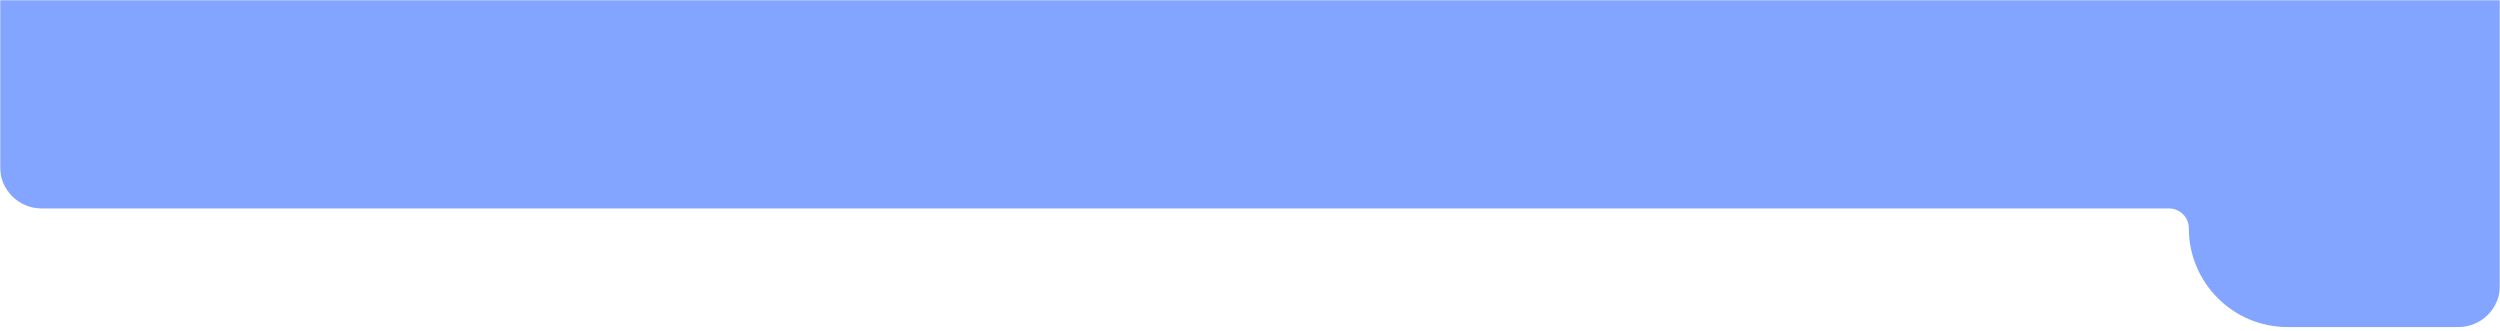 <?xml version="1.0" encoding="UTF-8"?> <svg xmlns="http://www.w3.org/2000/svg" width="1200" height="159" viewBox="0 0 1200 159" fill="none"><mask id="mask0_6449_1089" style="mask-type:alpha" maskUnits="userSpaceOnUse" x="0" y="0" width="1200" height="159"><path d="M0 0H1200V159H0V0Z" fill="#D9D9D9"></path></mask><g mask="url(#mask0_6449_1089)"><path d="M0 -417C0 -428.046 8.954 -437 20 -437H539.783C567.398 -437 593.783 -425.581 612.685 -405.449L635.047 -381.633C653.949 -361.502 680.334 -350.082 707.949 -350.082H1180C1191.05 -350.082 1200 -341.128 1200 -330.082V137C1200 148.046 1191.05 157 1180 157H1098.08C1071.88 157 1050.64 135.758 1050.64 109.554C1050.64 104.313 1046.39 100.064 1041.15 100.064H987.503H460.004H20C8.954 100.064 0 91.11 0 80.064V-417Z" fill="#83A5FF"></path></g></svg> 
